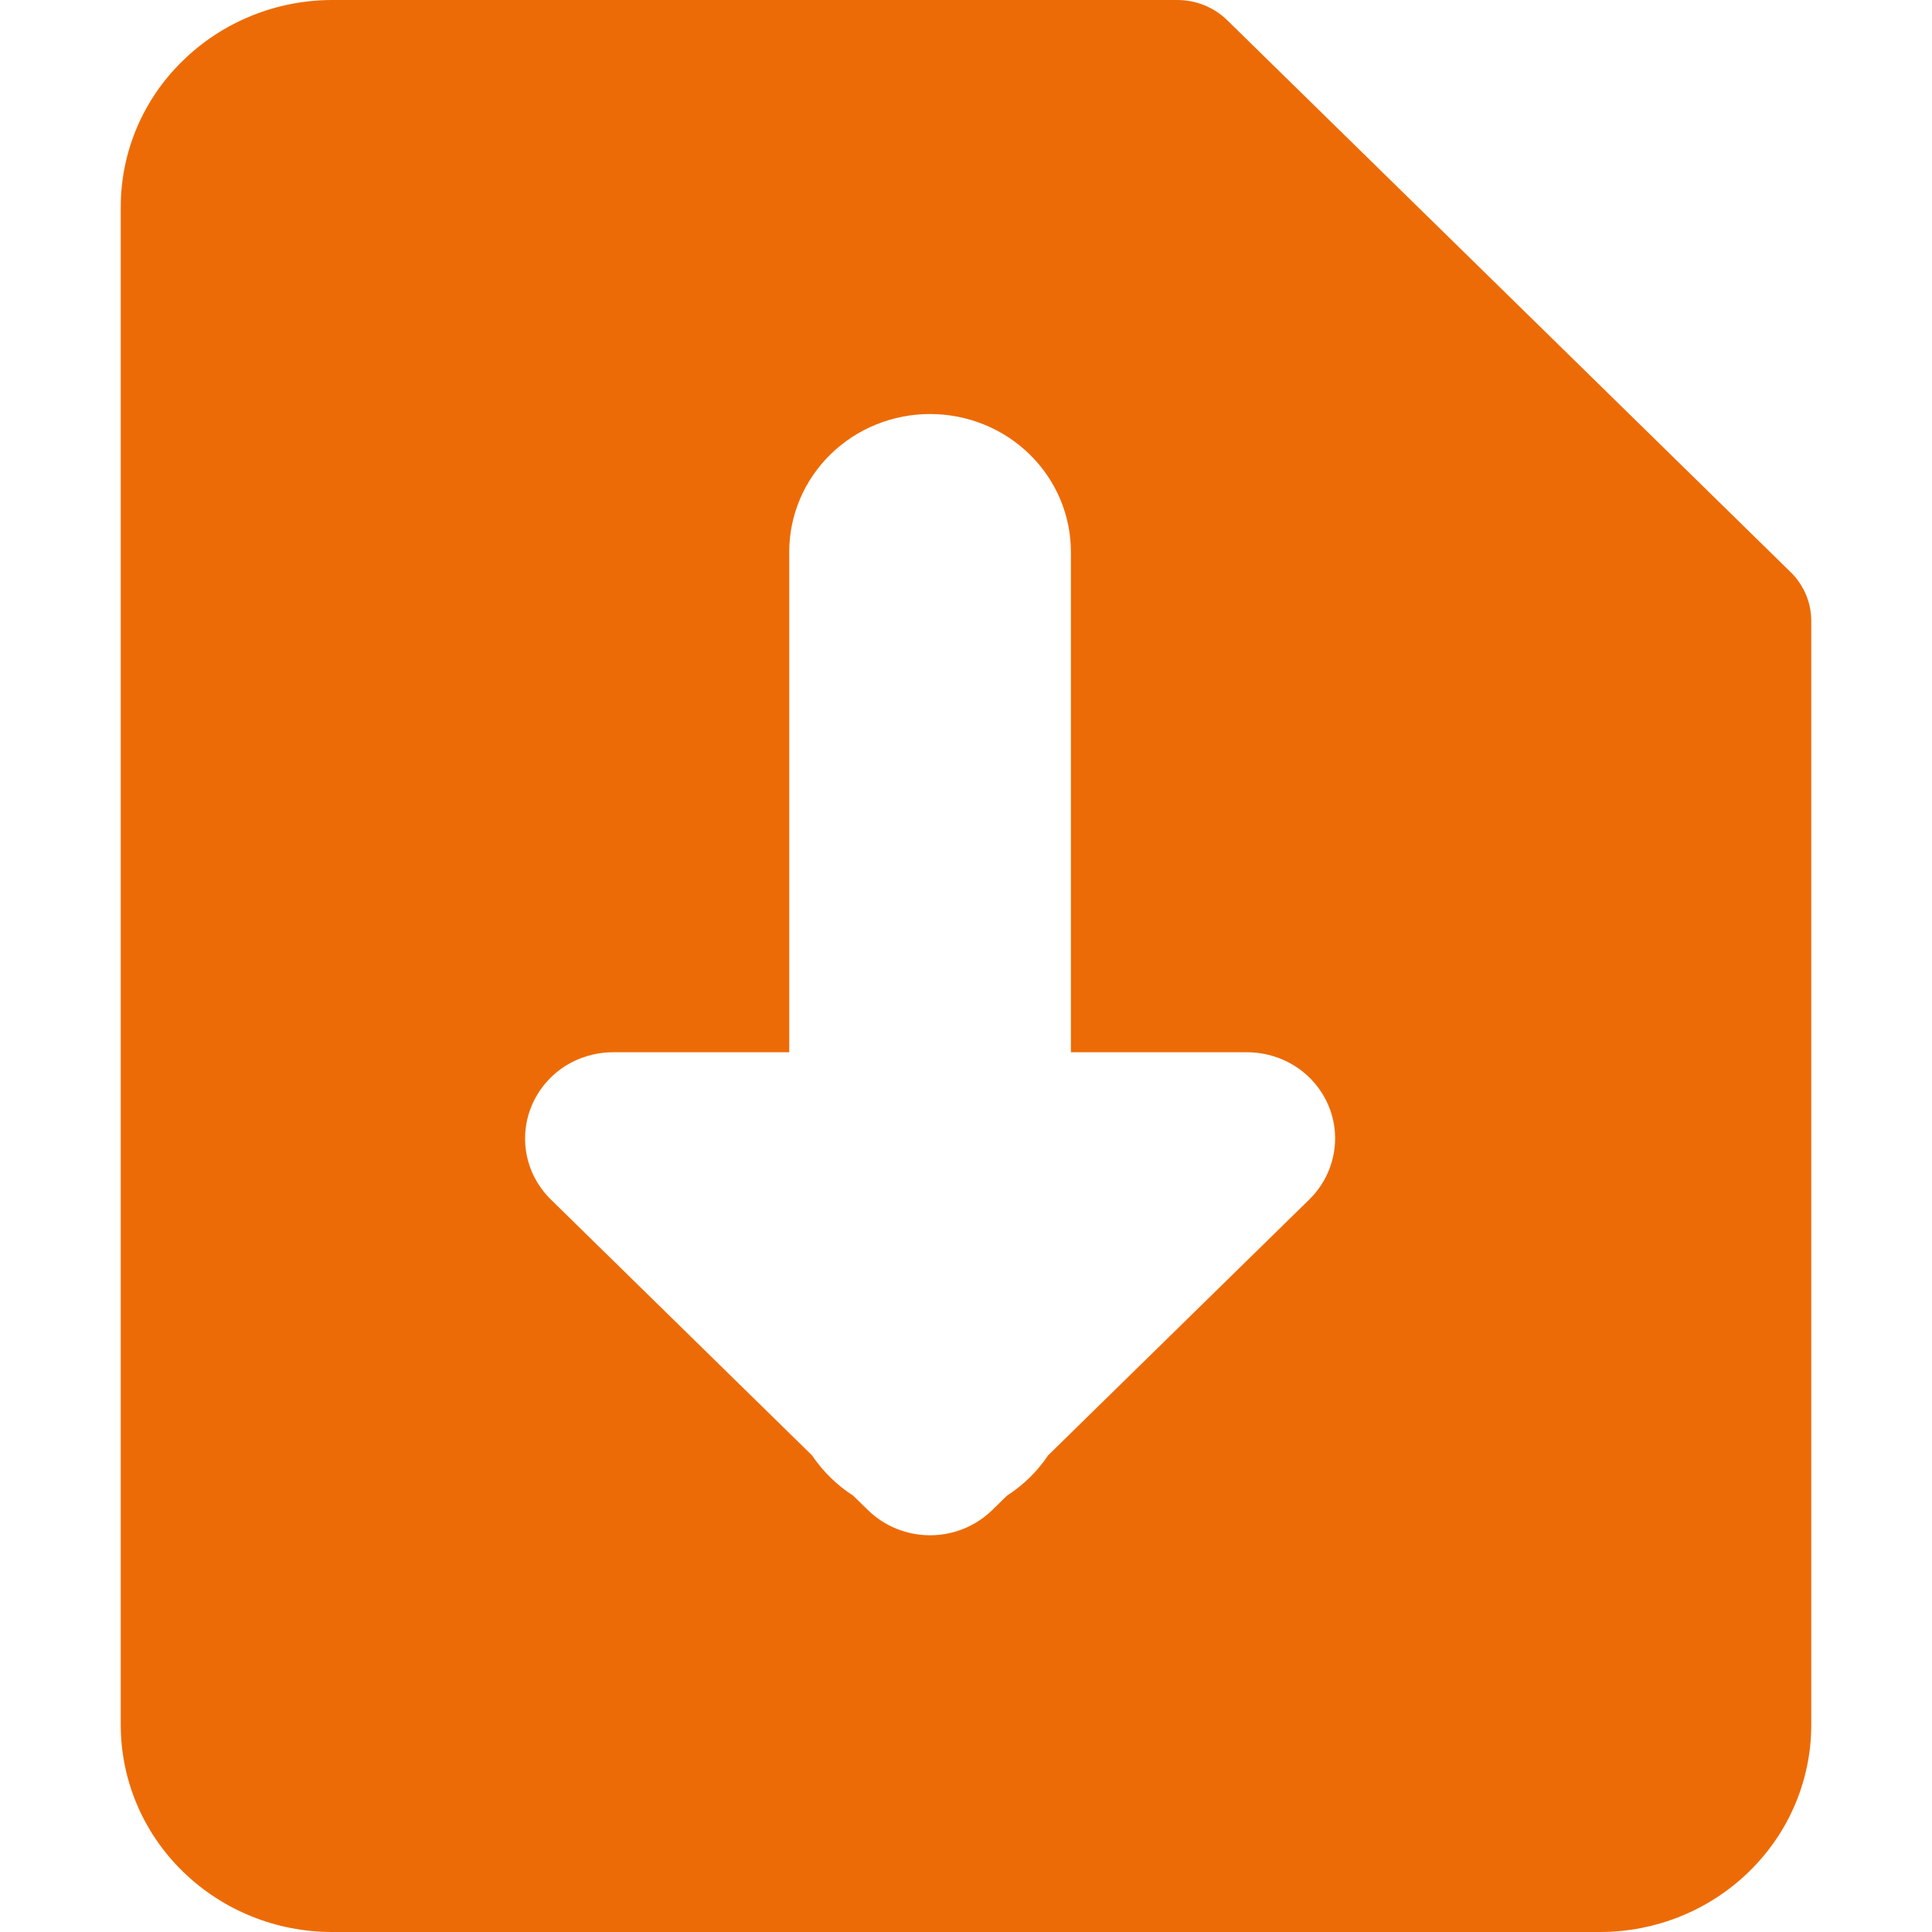 <svg width="20" height="20" viewBox="0 0 20 20" fill="none" xmlns="http://www.w3.org/2000/svg">
<path fill-rule="evenodd" clip-rule="evenodd" d="M1.892 0.629C2.302 0.227 2.858 0.001 3.438 1.13928e-06H12.188C12.283 -0 12.378 0.018 12.467 0.054C12.555 0.09 12.636 0.142 12.704 0.209L18.537 5.923C18.605 5.989 18.658 6.068 18.695 6.155C18.732 6.242 18.75 6.335 18.75 6.429V17.857C18.75 18.425 18.52 18.971 18.109 19.372C17.699 19.774 17.143 20 16.562 20H3.438C2.857 20 2.301 19.774 1.891 19.372C1.48 18.971 1.25 18.425 1.25 17.857V2.143C1.25 1.574 1.48 1.029 1.892 0.629ZM10.273 15.631L10.424 15.483C10.594 15.374 10.739 15.231 10.85 15.066L13.554 12.417C13.681 12.292 13.768 12.133 13.803 11.96C13.839 11.787 13.821 11.607 13.752 11.444C13.683 11.281 13.566 11.141 13.416 11.043C13.266 10.945 13.09 10.893 12.909 10.893H11.086V5.714C11.086 5.335 10.933 4.972 10.659 4.704C10.386 4.436 10.015 4.286 9.628 4.286C9.241 4.286 8.87 4.436 8.597 4.704C8.323 4.972 8.17 5.335 8.17 5.714V10.893H6.347C6.167 10.893 5.99 10.945 5.84 11.043C5.69 11.141 5.574 11.281 5.505 11.444C5.436 11.607 5.418 11.787 5.453 11.96C5.488 12.133 5.575 12.292 5.702 12.417L8.406 15.066C8.517 15.231 8.663 15.374 8.832 15.483L8.984 15.631C9.068 15.714 9.169 15.78 9.279 15.825C9.39 15.87 9.508 15.893 9.628 15.893C9.748 15.893 9.866 15.87 9.977 15.825C10.088 15.78 10.188 15.714 10.273 15.631Z" fill="#ED6B06"/>
</svg>
